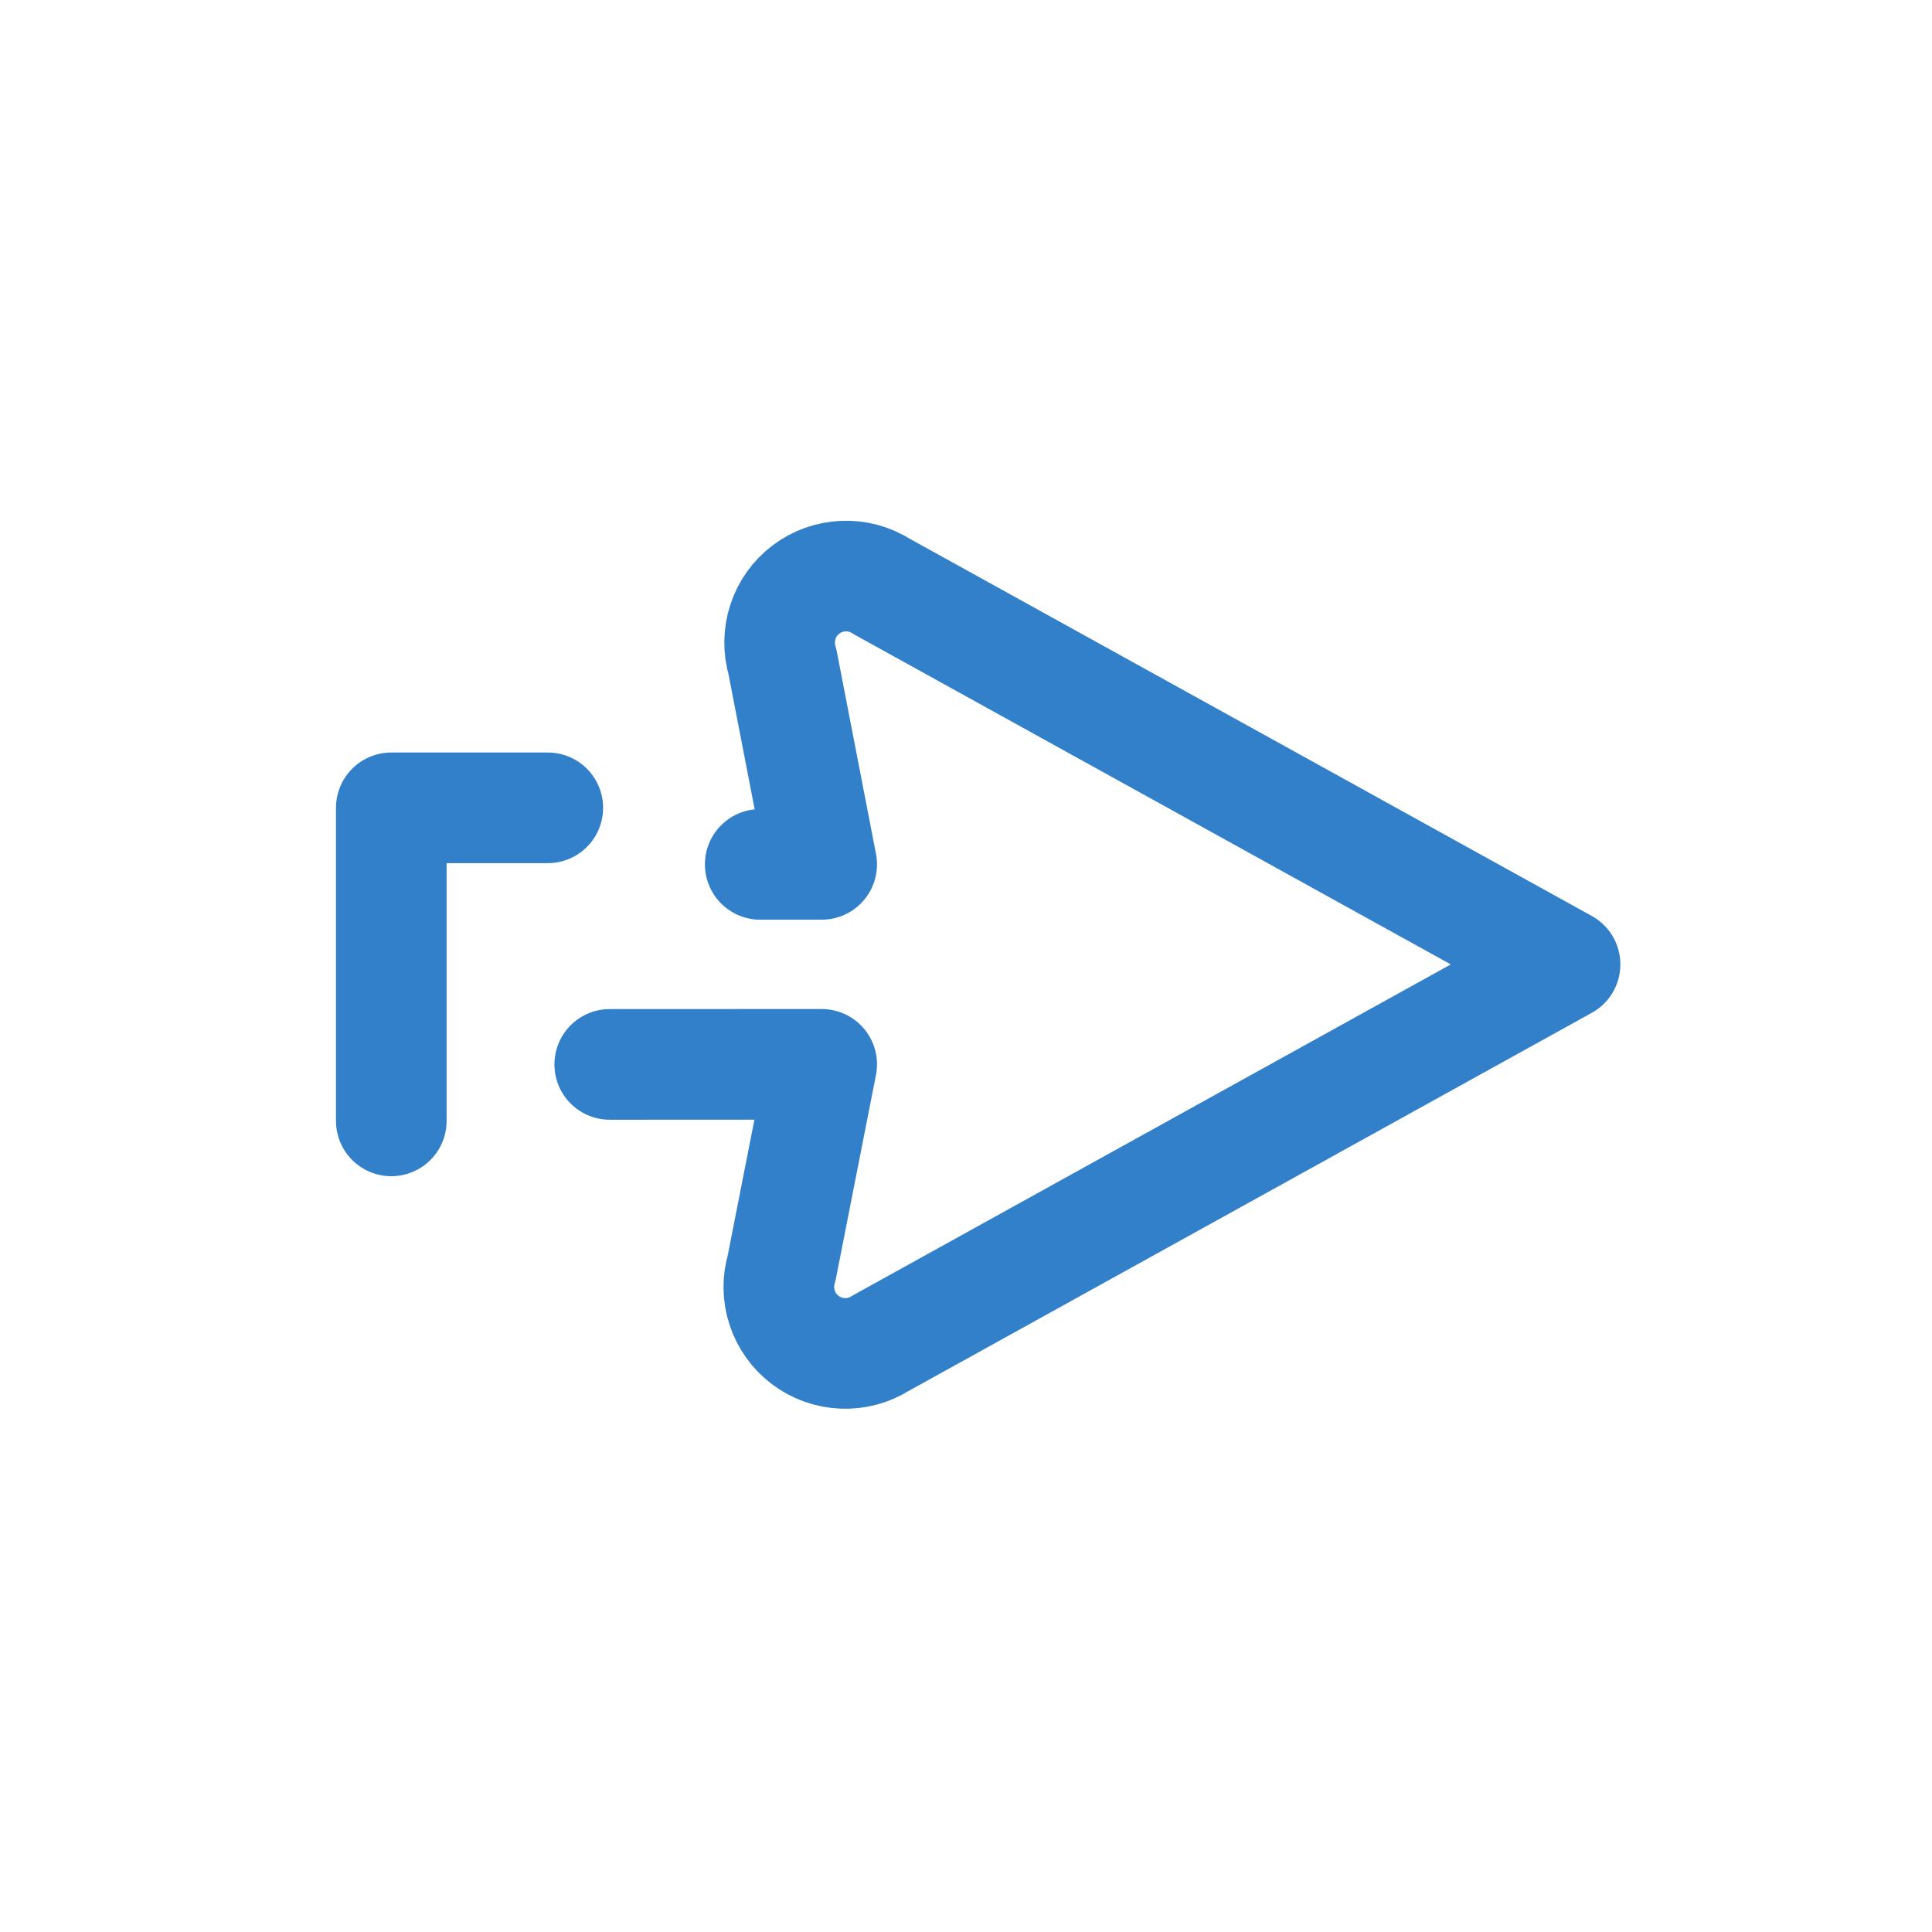 <svg width="30" height="30" viewBox="0 0 30 30" fill="none" xmlns="http://www.w3.org/2000/svg">
<g clip-path="url(#clip0_11_239)">
<path d="M9.468 16.528L12.759 16.527L12.137 19.689C12.077 19.89 12.079 20.105 12.145 20.305C12.21 20.505 12.335 20.68 12.503 20.807C12.671 20.934 12.873 21.007 13.083 21.015C13.293 21.024 13.501 20.968 13.679 20.855L24.302 14.975L13.69 9.106C13.513 8.993 13.305 8.937 13.095 8.946C12.885 8.955 12.682 9.027 12.515 9.154C12.347 9.281 12.222 9.456 12.157 9.656C12.092 9.856 12.089 10.071 12.149 10.273L12.759 13.422H11.805M8.506 12.544H6.076V17.405" stroke="#3280CA" stroke-width="1.718" stroke-linecap="round" stroke-linejoin="round"/>
</g>
<defs>
<clipPath id="clip0_11_239">
<rect width="20.621" height="20.621" fill="white" transform="translate(29.163 14.974) rotate(135)"/>
</clipPath>
</defs>
</svg>

